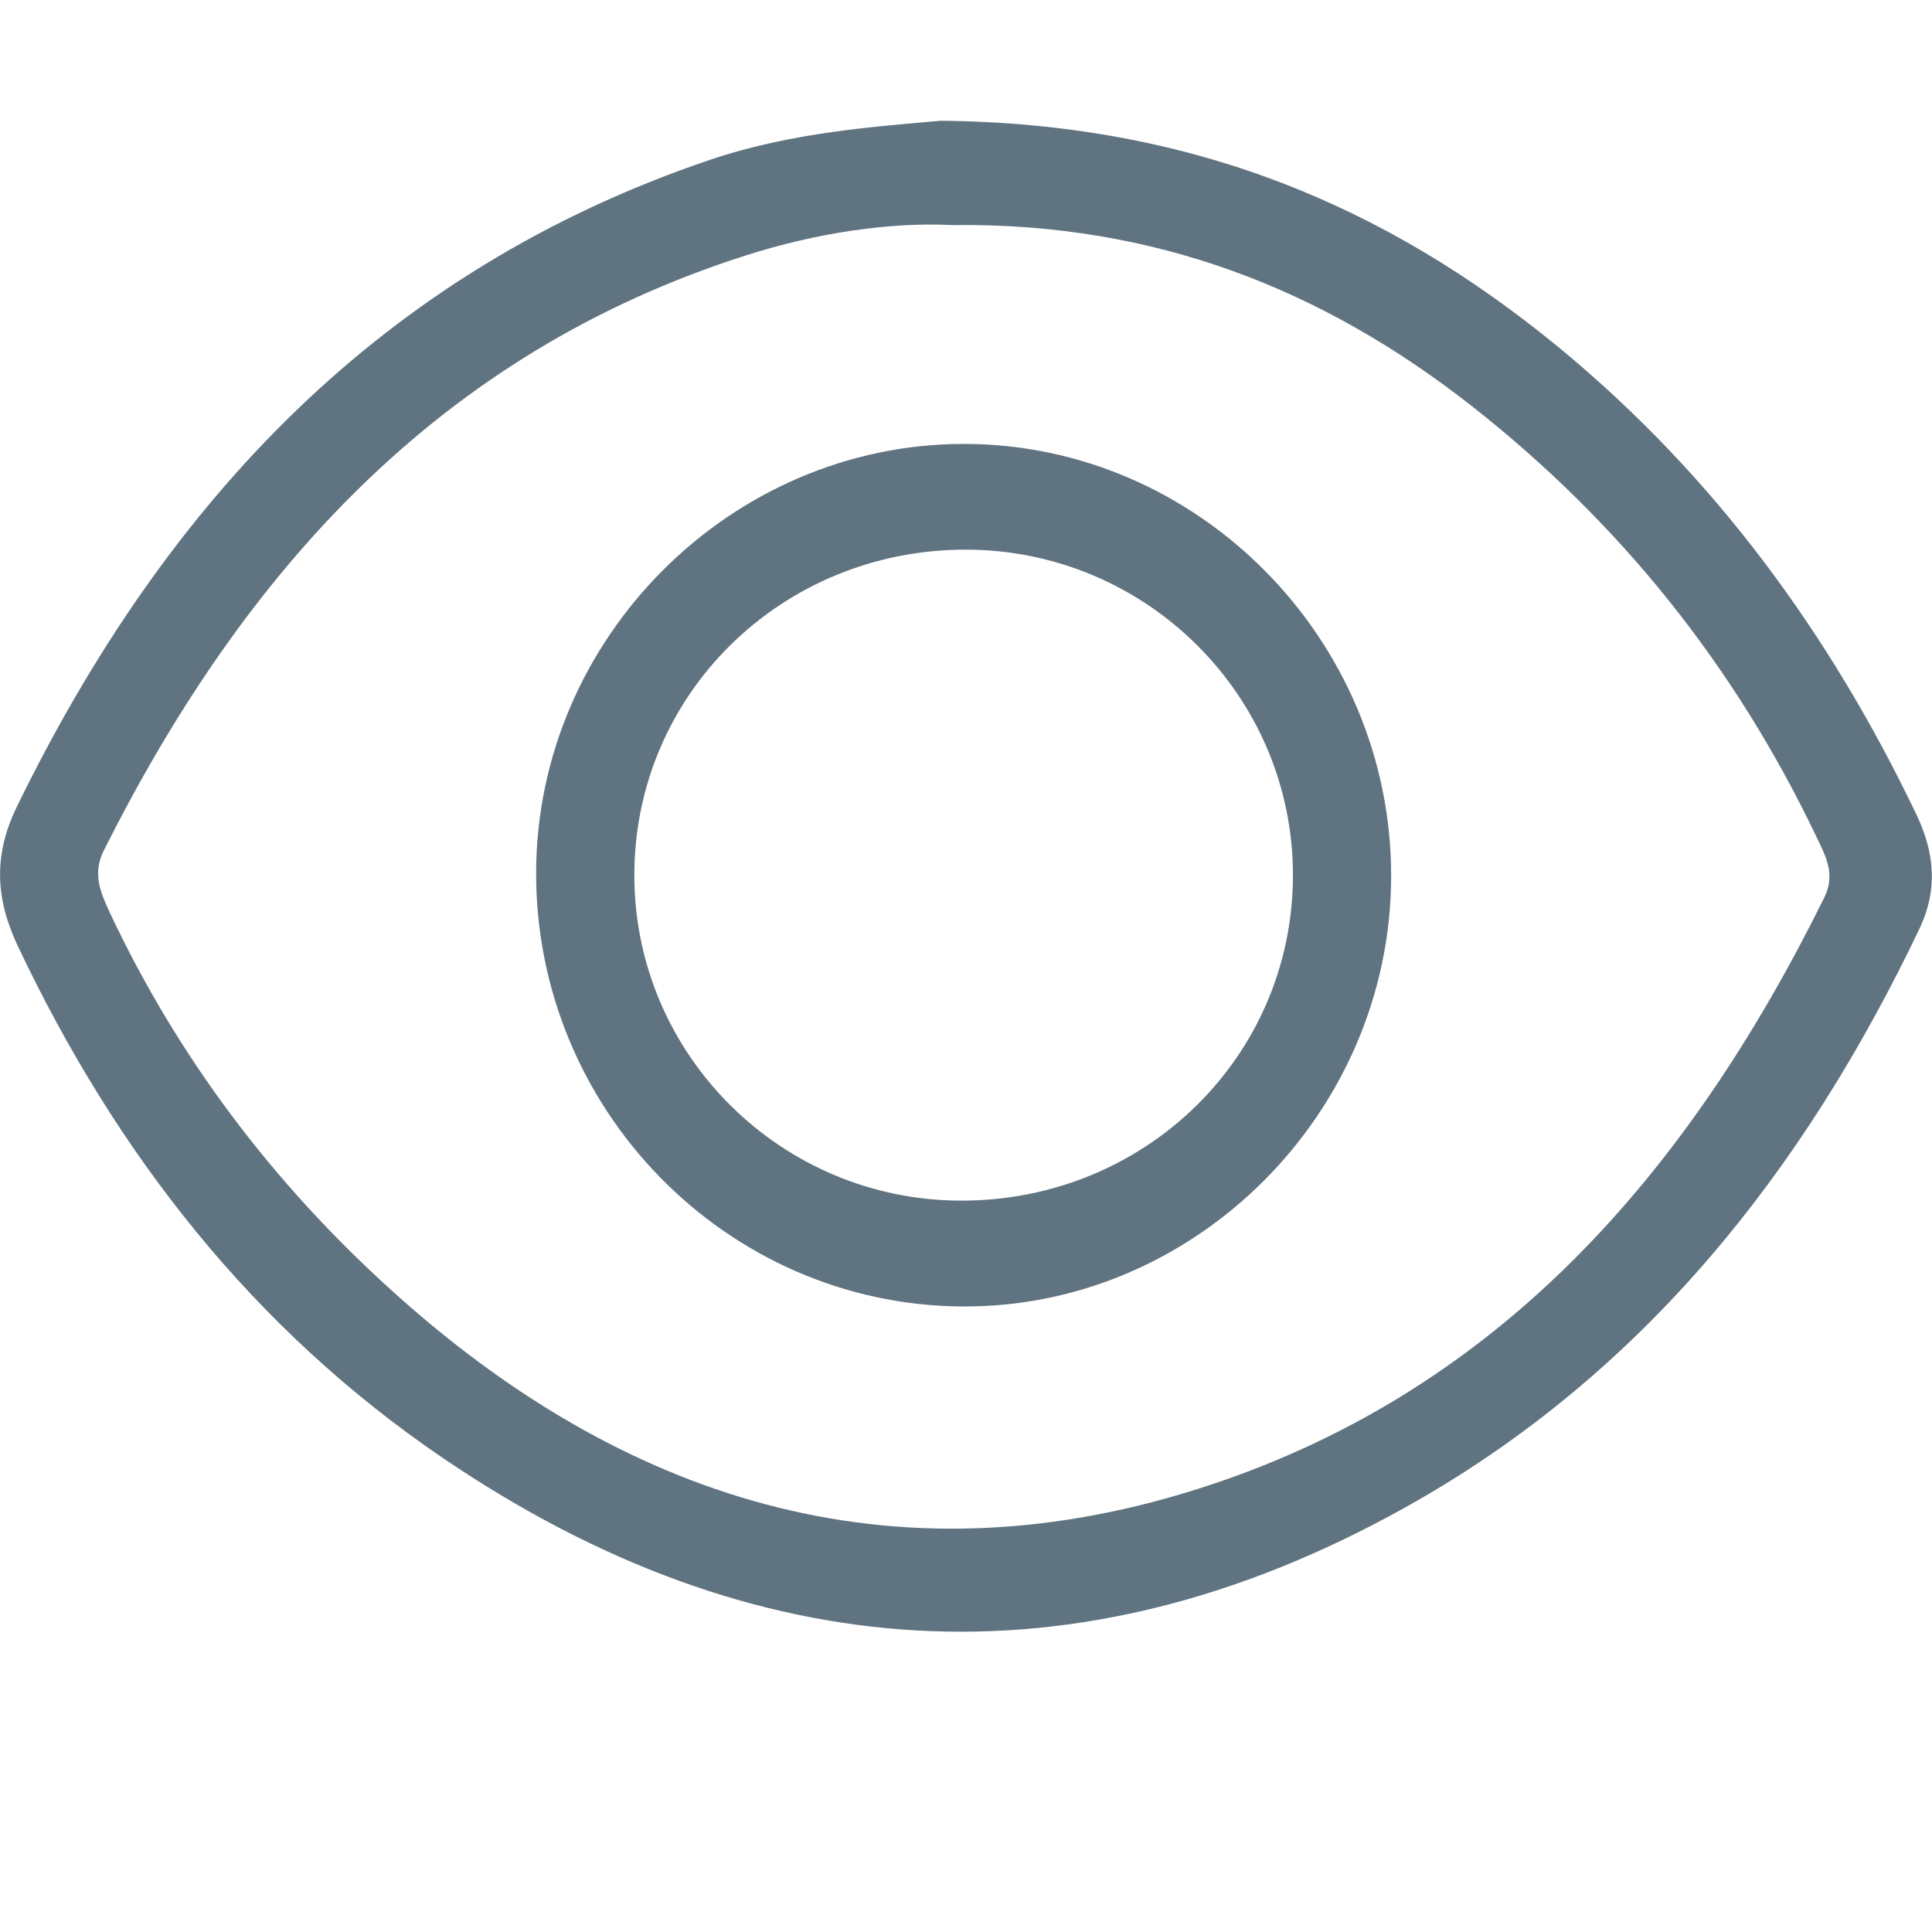 <svg width="18" height="18" viewBox="0 0 18 18" fill="none" xmlns="http://www.w3.org/2000/svg">
    <path d="M8.765 1.125C11.096 1.147 12.915 1.917 14.517 3.232C15.966 4.423 17.048 5.902 17.855 7.589C18.024 7.944 18.057 8.287 17.884 8.651C16.804 10.915 15.3 12.817 13.082 14.05C10.021 15.754 7.014 15.541 4.135 13.59C2.36 12.386 1.08 10.747 0.165 8.812C-0.044 8.369 -0.061 7.964 0.156 7.518C1.541 4.677 3.559 2.52 6.624 1.486C7.394 1.227 8.197 1.177 8.765 1.125ZM8.874 2.097C8.286 2.068 7.607 2.17 6.951 2.379C4.091 3.291 2.27 5.328 0.967 7.924C0.861 8.136 0.933 8.308 1.019 8.494C1.654 9.849 2.543 11.023 3.648 12.022C5.801 13.972 8.295 14.766 11.122 13.884C13.94 13.005 15.726 10.934 16.997 8.361C17.104 8.144 17.009 7.975 16.922 7.794C16.165 6.206 15.092 4.866 13.712 3.783C12.329 2.698 10.766 2.073 8.874 2.097Z" fill="#607380"/>
    <path d="M12.961 8.163C12.958 10.366 11.136 12.191 8.956 12.172C6.764 12.153 4.985 10.333 4.995 8.12C5.005 5.943 6.808 4.139 8.975 4.136C11.159 4.133 12.963 5.956 12.961 8.163ZM9.002 5.121C7.284 5.118 5.91 6.467 5.91 8.154C5.91 9.824 7.275 11.184 8.953 11.186C10.672 11.189 12.046 9.84 12.046 8.153C12.046 6.483 10.681 5.124 9.002 5.121Z" fill="#607380"/>
    </svg>
    